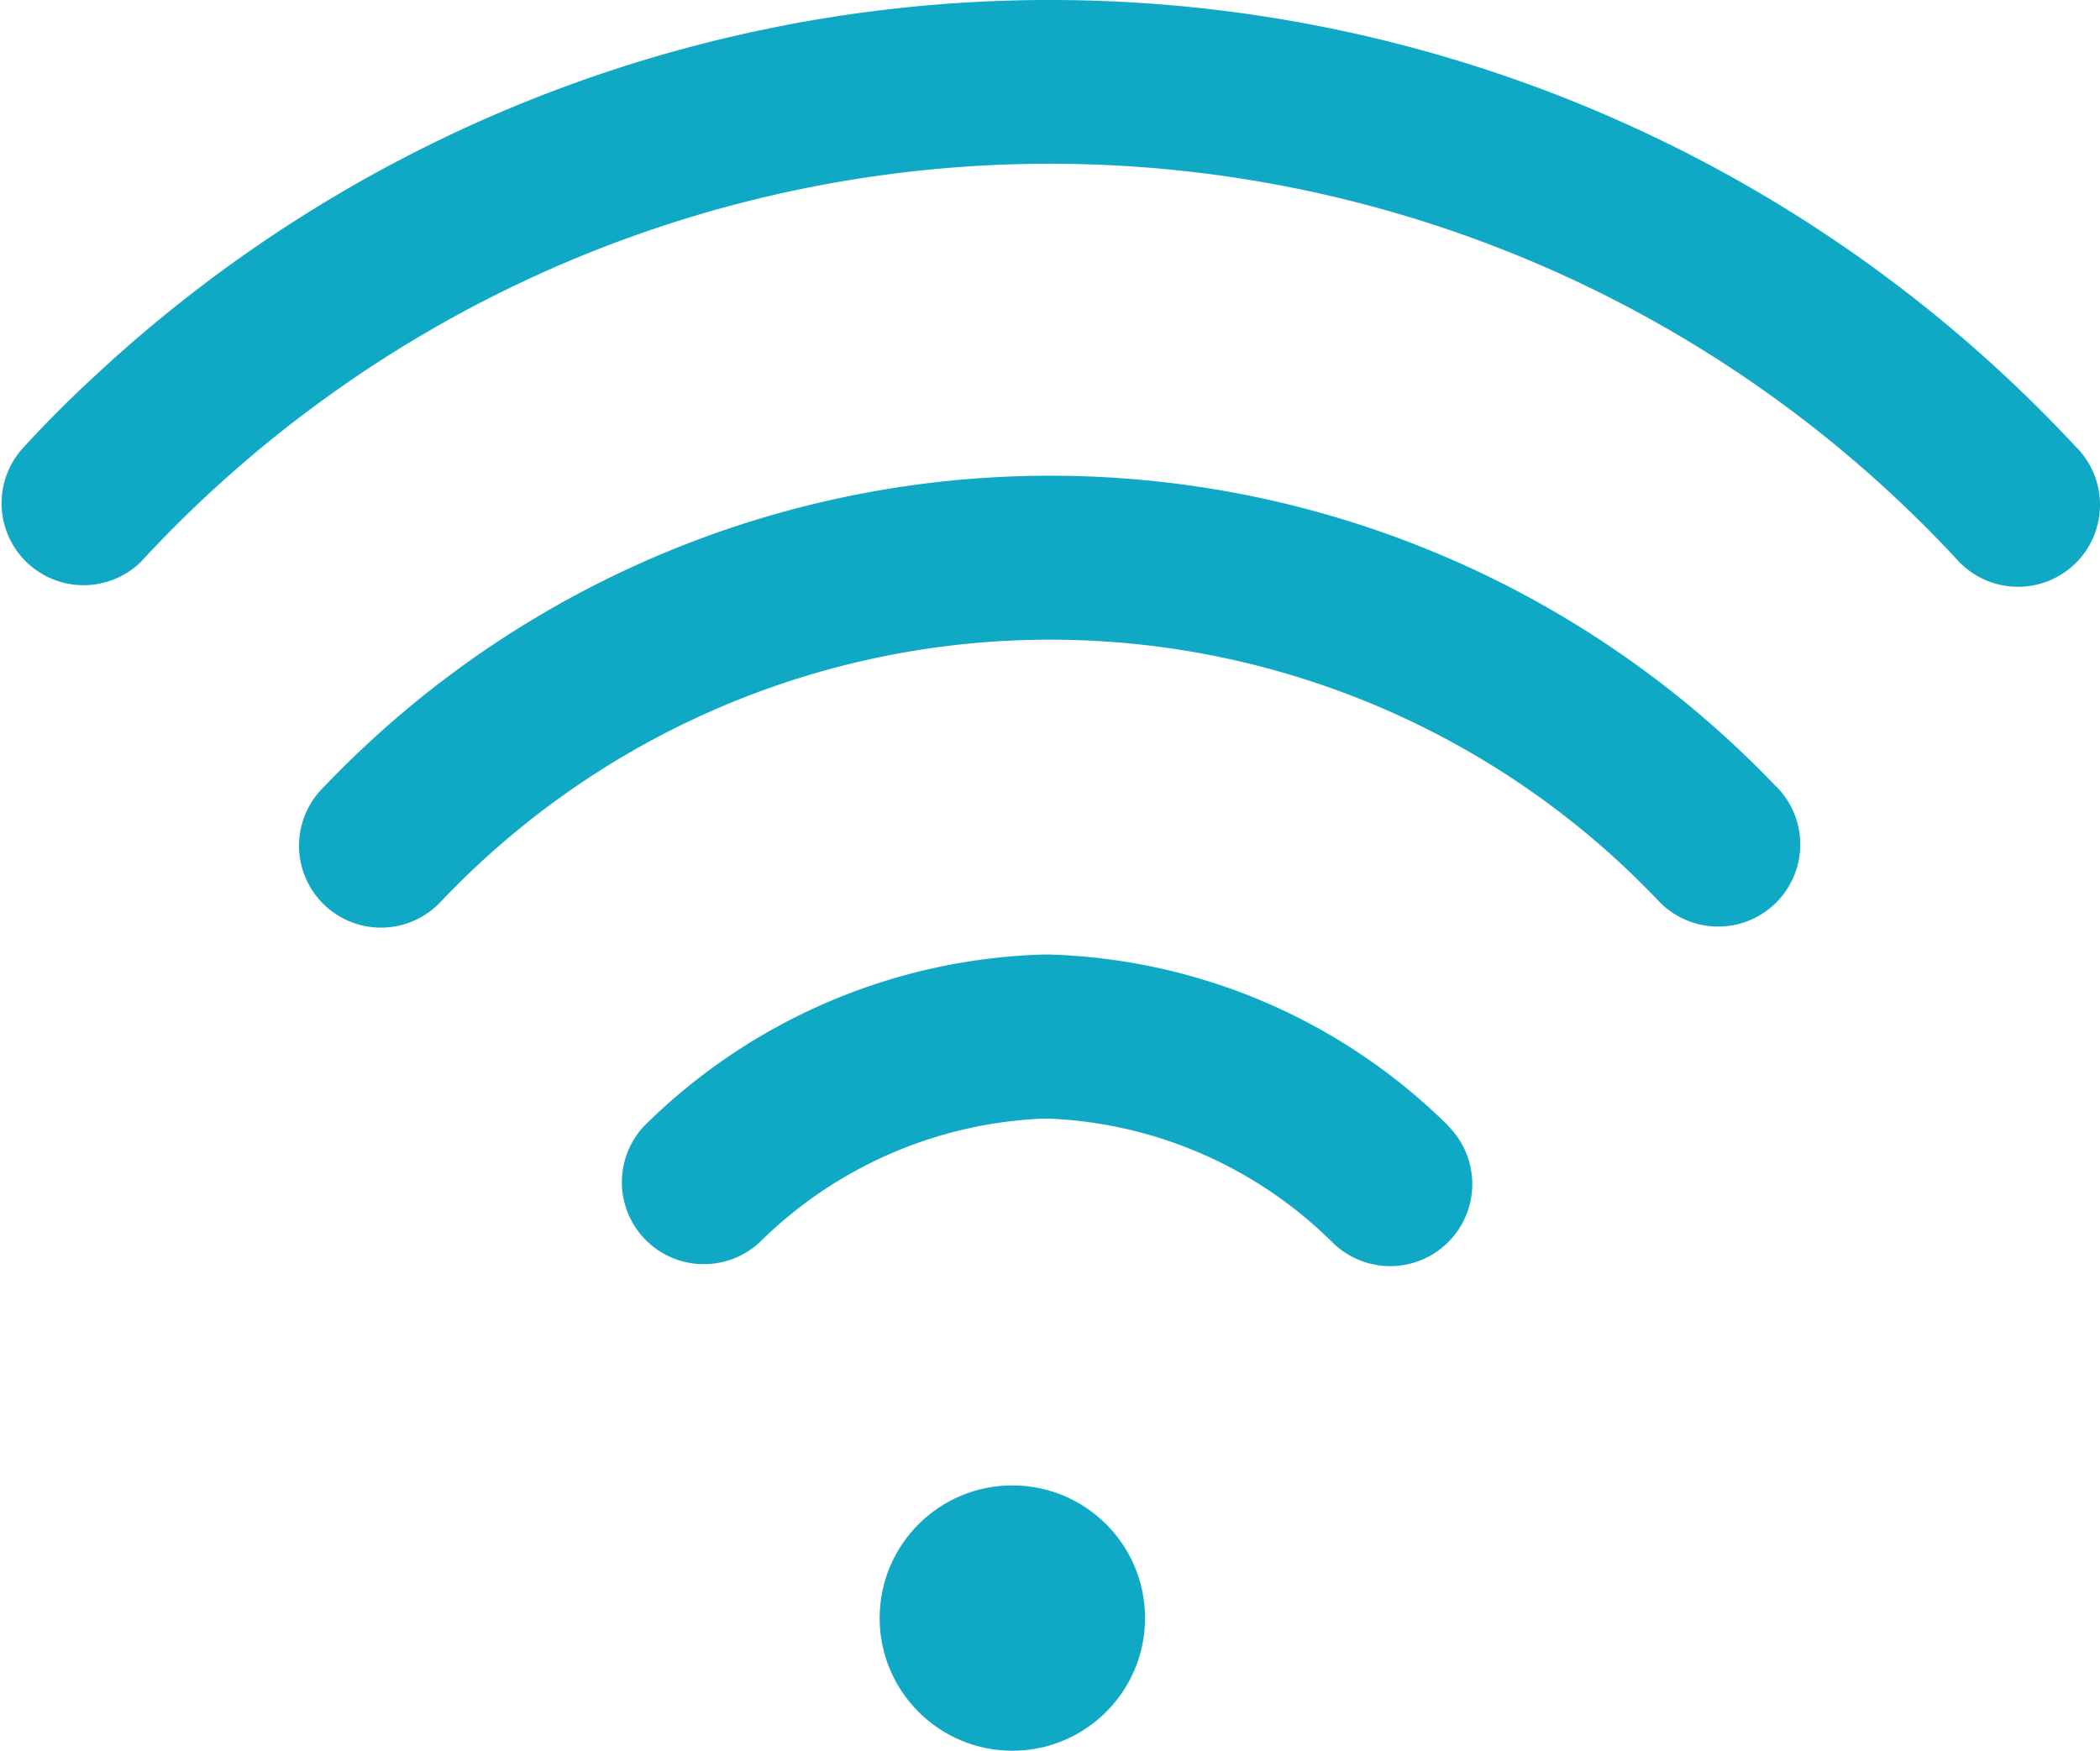 <svg xmlns="http://www.w3.org/2000/svg" width="21.586" height="18" viewBox="0 0 21.586 18">
  <g id="wifi" transform="translate(0.022)">
    <g id="Group_116" data-name="Group 116" transform="translate(9.02 15.272)">
      <g id="Group_115" data-name="Group 115">
        <circle id="Ellipse_4" data-name="Ellipse 4" cx="1.364" cy="1.364" r="1.364" fill="#0fa9c6"/>
      </g>
    </g>
    <g id="Group_118" data-name="Group 118" transform="translate(-0.022 0)">
      <g id="Group_117" data-name="Group 117">
        <path id="Path_135" data-name="Path 135" d="M21.327,4.606A14.4,14.4,0,0,0,.977,3.843q-.4.367-.763.763a.843.843,0,0,0,1.213,1.17l.02-.022a12.714,12.714,0,0,1,17.968-.68q.353.327.68.68a.842.842,0,1,0,1.253-1.127l-.02-.022Z" transform="translate(0.022 0)" fill="#0fa9c6"/>
      </g>
    </g>
    <g id="Group_120" data-name="Group 120" transform="translate(3.051 4.888)">
      <g id="Group_119" data-name="Group 119">
        <path id="Path_136" data-name="Path 136" d="M21.919,13.947A10.309,10.309,0,0,0,7.344,13.6q-.18.171-.351.351a.842.842,0,0,0,1.172,1.21l.024-.024a8.626,8.626,0,0,1,12.194-.341q.175.166.341.341a.843.843,0,0,0,1.2-1.187Z" transform="translate(-6.736 -10.749)" fill="#0fa9c6"/>
      </g>
    </g>
    <g id="Group_122" data-name="Group 122" transform="translate(6.389 9.814)">
      <g id="Group_121" data-name="Group 121">
        <path id="Path_137" data-name="Path 137" d="M22.554,23.344a6.078,6.078,0,0,0-4.1-1.76h-.062a6.078,6.078,0,0,0-4.1,1.76.843.843,0,0,0,1.183,1.2,4.4,4.4,0,0,1,2.914-1.273h.062a4.4,4.4,0,0,1,2.914,1.273.843.843,0,0,0,1.186-1.2Z" transform="translate(-14.079 -21.584)" fill="#0fa9c6"/>
      </g>
    </g>
  </g>
</svg>
